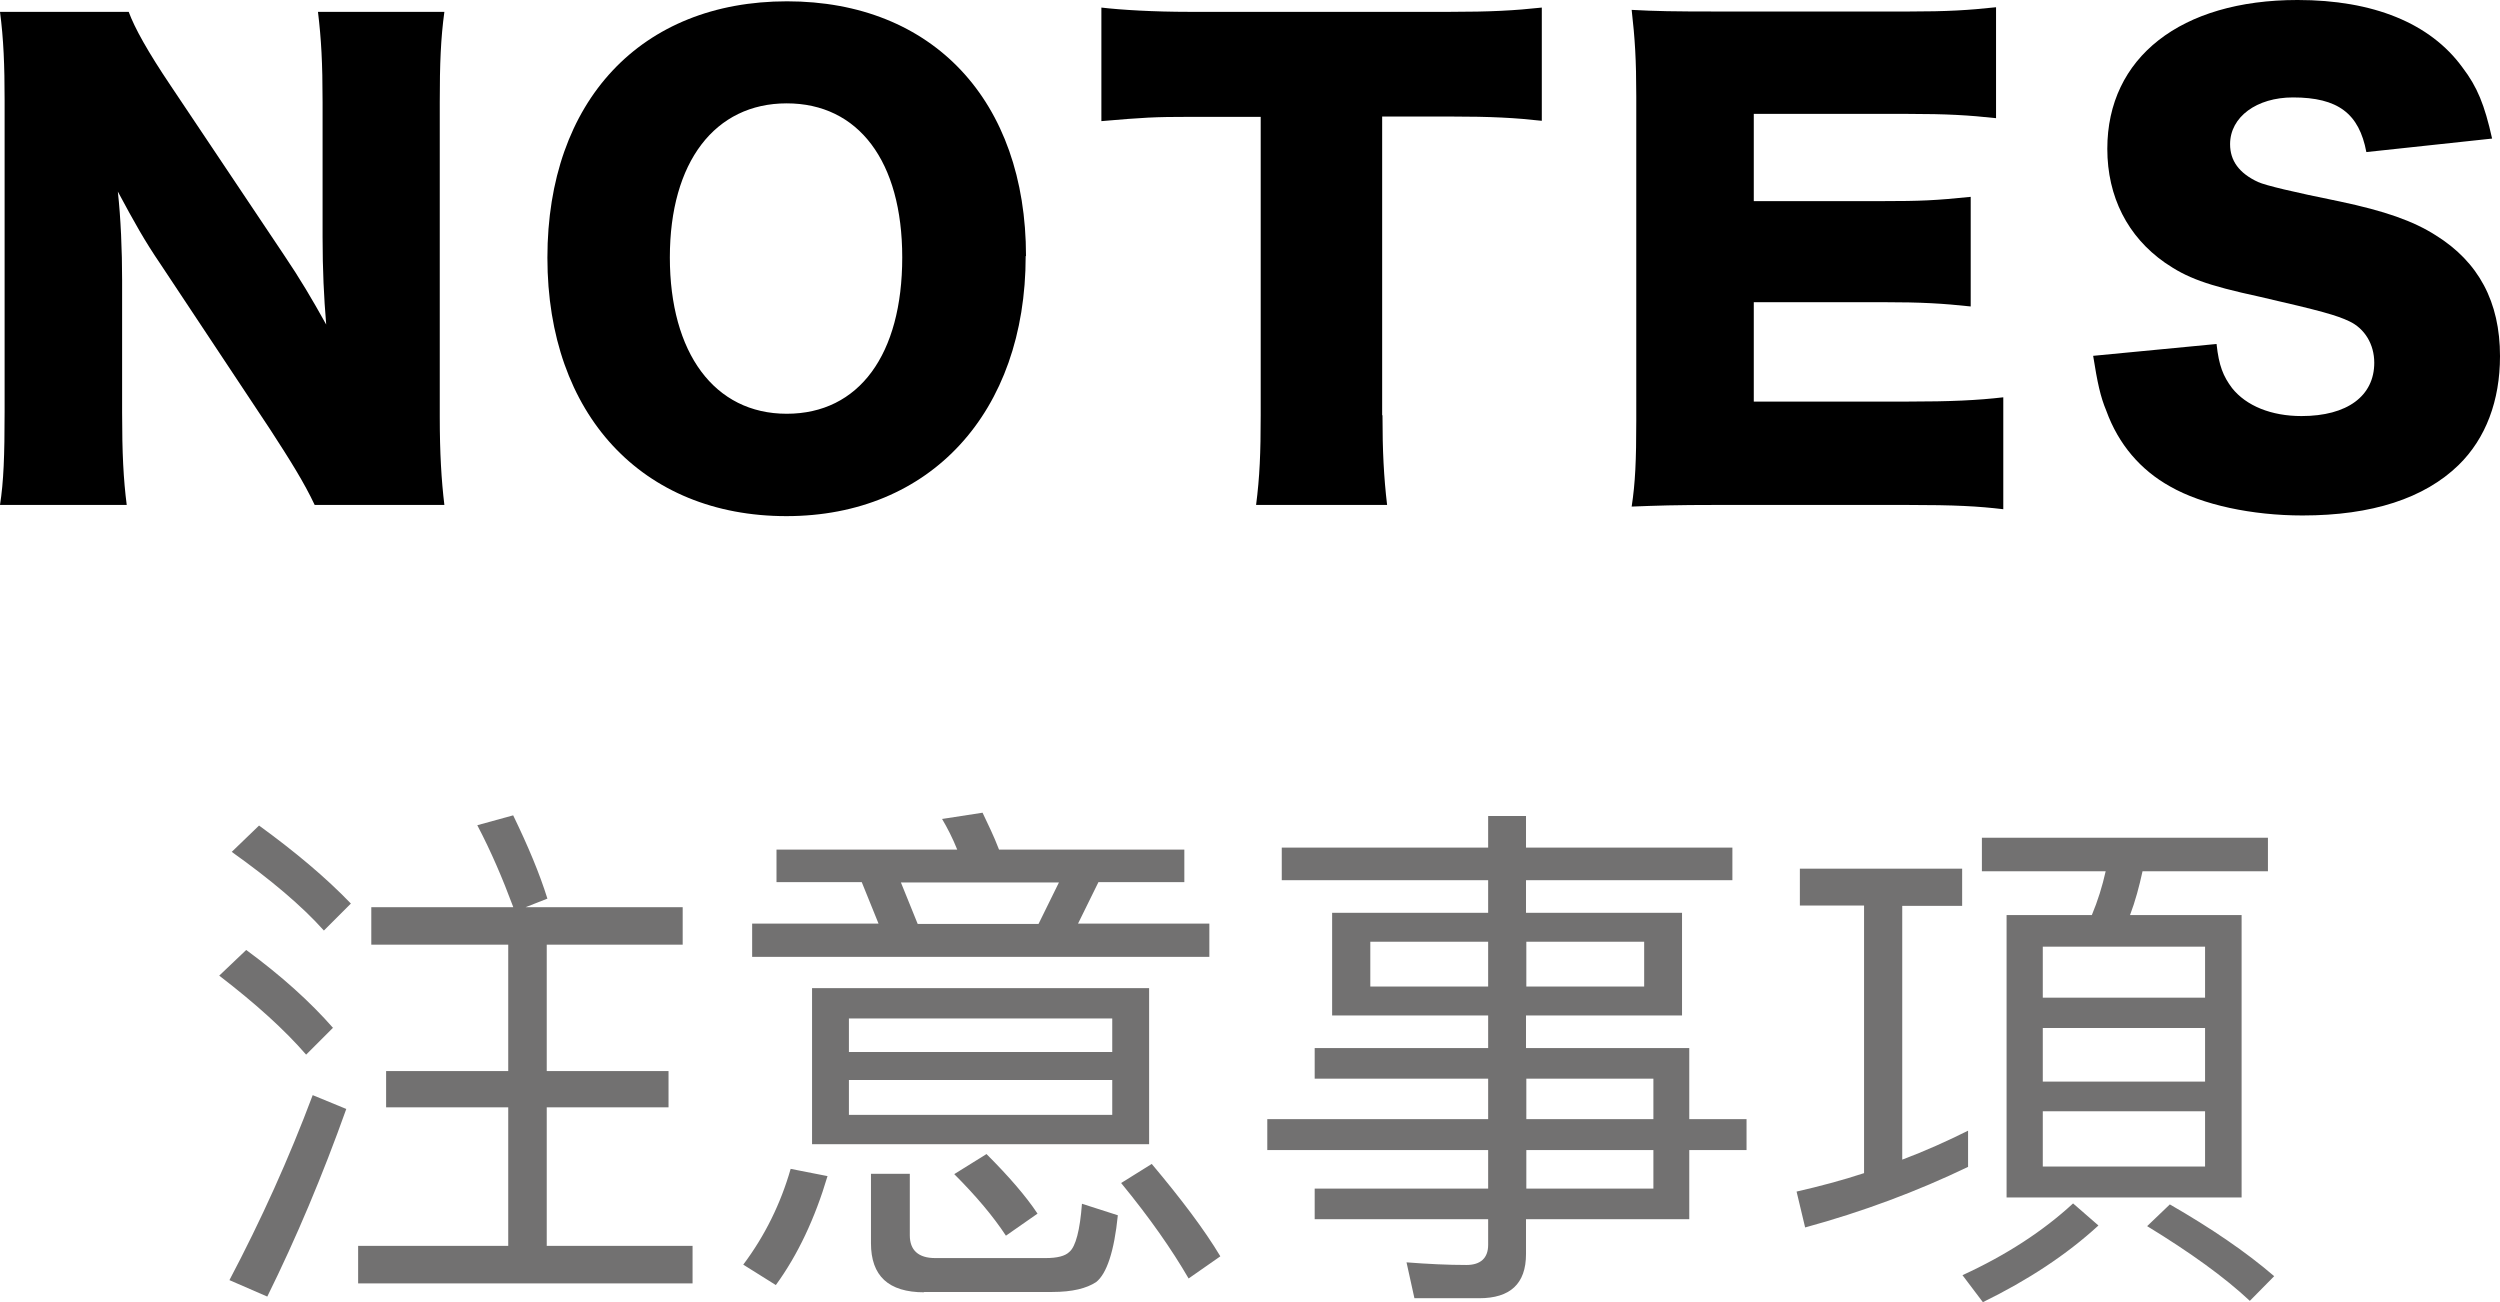 <?xml version="1.0" encoding="UTF-8"?><svg id="_レイヤー_2" xmlns="http://www.w3.org/2000/svg" viewBox="0 0 75.95 39.56"><g id="_文字"><path d="m10.12,31.22l-.82.82c-.64-.74-1.52-1.54-2.64-2.4l.82-.78c1.06.78,1.94,1.57,2.64,2.37Zm.4,2.47c-.72,2.02-1.52,3.92-2.4,5.7l-1.15-.5c.96-1.82,1.81-3.7,2.53-5.62l1.02.42Zm.14-6.24l-.82.82c-.67-.75-1.62-1.55-2.8-2.39l.83-.8c1.1.8,2.03,1.58,2.79,2.37Zm4.93.1c-.32-.86-.67-1.68-1.09-2.48l1.09-.3c.45.93.8,1.76,1.04,2.53l-.66.26h4.77v1.14h-4.13v3.84h3.7v1.1h-3.7v4.21h4.43v1.14h-10.16v-1.14h4.56v-4.21h-3.71v-1.1h3.71v-3.84h-4.16v-1.14h4.31Z" style="fill:#727171; stroke-width:0px;"/><path d="m25.14,35.73c-.38,1.28-.9,2.39-1.57,3.31l-.99-.62c.66-.88,1.14-1.86,1.44-2.91l1.12.22Zm-1.55-8.93v-.99h5.49c-.14-.35-.3-.66-.46-.93l1.23-.19c.16.34.34.7.5,1.12h5.63v.99h-2.61l-.62,1.26h3.99v1.01h-13.89v-1.01h3.84l-.51-1.26h-2.58Zm11.32,3.22v4.74h-10.24v-4.74h10.24Zm-1.12,1.94v-1.02h-8v1.02h8Zm0,.85h-8v1.06h8v-1.06Zm-5.71,6.45c-1.09,0-1.62-.5-1.62-1.49v-2.11h1.18v1.87c0,.45.26.69.77.69h3.36c.35,0,.59-.06.72-.19.19-.16.32-.66.38-1.46l1.09.35c-.11,1.1-.34,1.78-.66,2.03-.29.19-.72.3-1.33.3h-3.91Zm3.47-11.19l.62-1.26h-4.8l.51,1.26h3.67Zm-.03,8.8l-.96.67c-.38-.58-.9-1.2-1.57-1.87l.98-.61c.67.67,1.2,1.28,1.55,1.81Zm5.55,1.3l-.96.67c-.51-.88-1.18-1.84-2.05-2.9l.93-.58c.9,1.07,1.6,2,2.08,2.8Z" style="fill:#727171; stroke-width:0px;"/><path d="m45.21,27.73v-.99h-6.27v-.99h6.27v-.96h1.15v.96h6.27v.99h-6.27v.99h4.74v3.12h-4.74v.99h4.96v2.16h1.74v.94h-1.74v2.1h-4.96v1.06c0,.9-.48,1.34-1.42,1.34h-1.97l-.24-1.09c.64.05,1.25.08,1.82.08.43,0,.66-.21.66-.61v-.78h-5.27v-.93h5.27v-1.17h-6.71v-.94h6.71v-1.23h-5.27v-.93h5.27v-.99h-4.74v-3.12h4.74Zm0,.88h-3.58v1.36h3.58v-1.36Zm4.74,0h-3.58v1.36h3.58v-1.36Zm-3.58,5.39h3.86v-1.23h-3.86v1.23Zm0,.94v1.17h3.86v-1.17h-3.86Z" style="fill:#727171; stroke-width:0px;"/><path d="m59.61,26.4v1.12h-1.82v7.71c.69-.26,1.36-.56,2-.88v1.1c-1.54.74-3.19,1.36-4.95,1.84l-.26-1.09c.7-.16,1.38-.34,2.05-.56v-8.13h-1.95v-1.12h4.93Zm4.13,10.84c-.96.88-2.13,1.65-3.5,2.32l-.62-.82c1.33-.61,2.45-1.34,3.36-2.18l.77.67Zm-.19-9.44c.18-.43.32-.88.42-1.33h-3.76v-1.02h8.69v1.02h-3.81c-.1.46-.22.91-.38,1.33h3.39v8.58h-7.14v-8.58h2.59Zm3.44,2.51v-1.55h-4.93v1.55h4.93Zm0,2.55v-1.63h-4.93v1.63h4.93Zm0,.9h-4.93v1.68h4.93v-1.68Zm2.1,5.01l-.74.75c-.77-.72-1.81-1.47-3.12-2.27l.69-.66c1.25.72,2.31,1.44,3.17,2.18Z" style="fill:#727171; stroke-width:0px;"/><path d="m8.61,7.72c.52.77.86,1.35,1.3,2.14-.07-.83-.11-1.66-.11-2.66V3.1c0-1.19-.04-1.91-.14-2.74h3.84c-.11.81-.14,1.57-.14,2.74v9.56c0,1.1.05,1.93.14,2.68h-3.94c-.32-.68-.74-1.35-1.35-2.29l-3.33-5.02c-.49-.72-.79-1.26-1.3-2.21.09.81.13,1.8.13,2.68v4.03c0,1.24.04,2.03.14,2.81H0c.11-.7.14-1.49.14-2.83V3.04C.14,2,.11,1.19,0,.36h3.91c.18.49.58,1.21,1.28,2.25l3.42,5.11Z" style="stroke-width:0px;"/><path d="m31.16,7.78c0,4.75-2.9,7.9-7.27,7.9s-7.26-3.08-7.26-7.85S19.48.04,23.91.04s7.26,3.02,7.26,7.74Zm-3.75.04c0-2.92-1.33-4.68-3.51-4.68s-3.55,1.78-3.55,4.68,1.35,4.75,3.55,4.75,3.51-1.8,3.51-4.75Z" style="stroke-width:0px;"/><path d="m42,12.62c0,1.08.04,1.87.14,2.72h-3.98c.11-.85.14-1.58.14-2.72V3.55h-2.12c-1.13,0-1.44.02-2.72.13V.23c.59.07,1.58.13,2.68.13h7.89c1.26,0,1.98-.04,2.81-.13v3.44c-.81-.09-1.51-.13-2.81-.13h-2.04v9.07Z" style="stroke-width:0px;"/><path d="m60.86,15.47c-.77-.09-1.42-.13-2.97-.13h-5.67c-1.37,0-1.87.02-2.65.05.11-.72.14-1.39.14-2.63V2.93c0-1.12-.04-1.75-.14-2.63.74.04,1.24.05,2.65.05h5.74c1.22,0,1.84-.04,2.68-.13v3.37c-.83-.09-1.48-.13-2.68-.13h-4.68v2.65h3.89c1.19,0,1.62-.02,2.7-.13v3.33c-.85-.09-1.46-.13-2.7-.13h-3.89v3.02h4.64c1.37,0,2.16-.04,2.94-.13v3.37Z" style="stroke-width:0px;"/><path d="m67.34,10.46c.07.65.2.97.47,1.33.43.54,1.19.85,2.11.85,1.39,0,2.21-.61,2.21-1.62,0-.56-.29-1.04-.76-1.26-.38-.18-.83-.31-2.7-.74-1.66-.36-2.23-.58-2.9-1.04-1.13-.79-1.75-2-1.75-3.46,0-2.77,2.23-4.52,5.78-4.52,2.29,0,4.03.7,5.01,2.05.45.59.67,1.13.9,2.16l-3.82.41c-.22-1.17-.86-1.66-2.23-1.66-1.1,0-1.91.59-1.91,1.42,0,.5.27.88.85,1.15q.36.16,2.48.59c1.37.29,2.23.59,2.92,1.03,1.3.81,1.95,2.02,1.95,3.67,0,1.35-.43,2.5-1.26,3.31-1.04,1.01-2.63,1.53-4.74,1.53-1.53,0-3.04-.32-4.02-.88-.9-.5-1.57-1.28-1.94-2.3-.18-.43-.27-.85-.4-1.67l3.75-.36Z" style="stroke-width:0px;"/></g></svg>